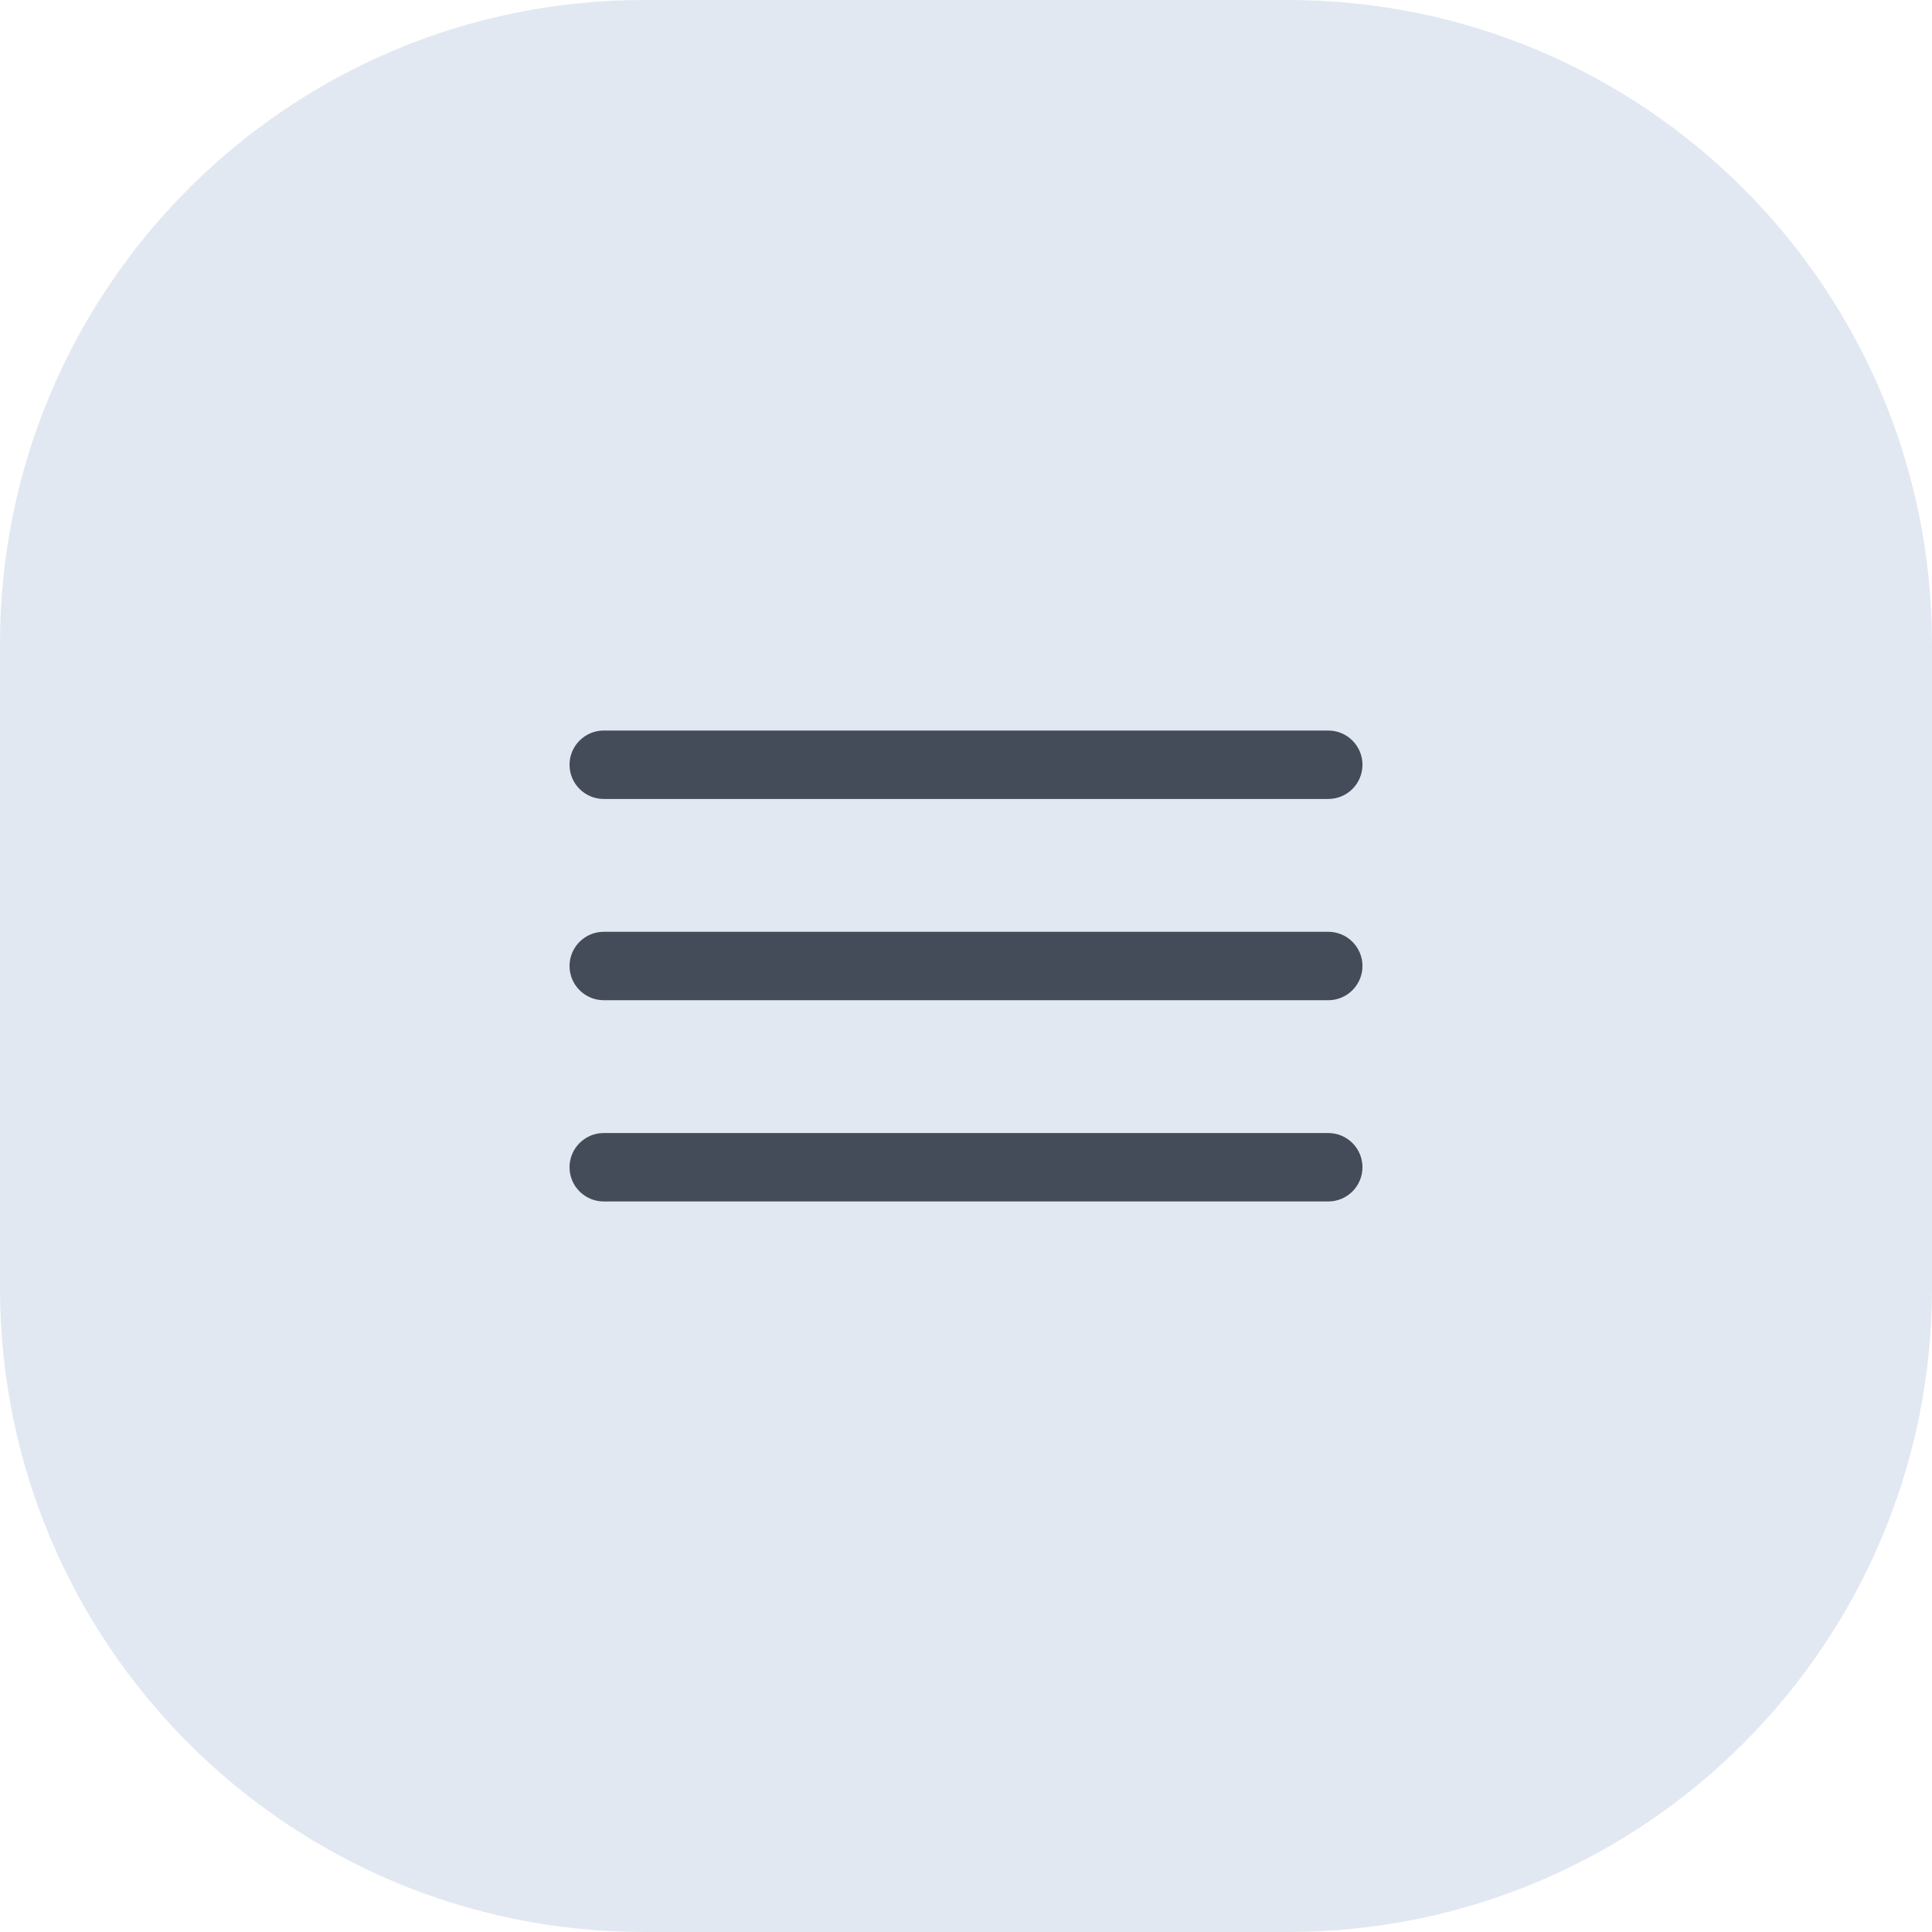 <?xml version="1.0" encoding="UTF-8"?> <svg xmlns="http://www.w3.org/2000/svg" width="48" height="48" viewBox="0 0 48 48" fill="none"><path d="M0 16C0 7.163 7.163 0 16 0H32C40.837 0 48 7.163 48 16V32C48 40.837 40.837 48 32 48H16C7.163 48 0 40.837 0 32V16Z" fill="#E2E8F1"></path><path fill-rule="evenodd" clip-rule="evenodd" d="M14.15 19C14.15 18.531 14.531 18.15 15 18.15H33C33.47 18.15 33.85 18.531 33.85 19C33.85 19.469 33.47 19.85 33 19.85H15C14.531 19.85 14.15 19.469 14.15 19Z" fill="#444B59"></path><path fill-rule="evenodd" clip-rule="evenodd" d="M14.15 24C14.15 23.531 14.531 23.15 15 23.15H33C33.47 23.15 33.85 23.531 33.85 24C33.85 24.469 33.47 24.85 33 24.85H15C14.531 24.85 14.15 24.469 14.15 24Z" fill="#444B59"></path><path fill-rule="evenodd" clip-rule="evenodd" d="M14.15 29C14.15 28.531 14.531 28.15 15 28.15H33C33.47 28.15 33.85 28.531 33.85 29C33.85 29.469 33.47 29.85 33 29.85H15C14.531 29.85 14.15 29.469 14.15 29Z" fill="#444B59"></path></svg> 